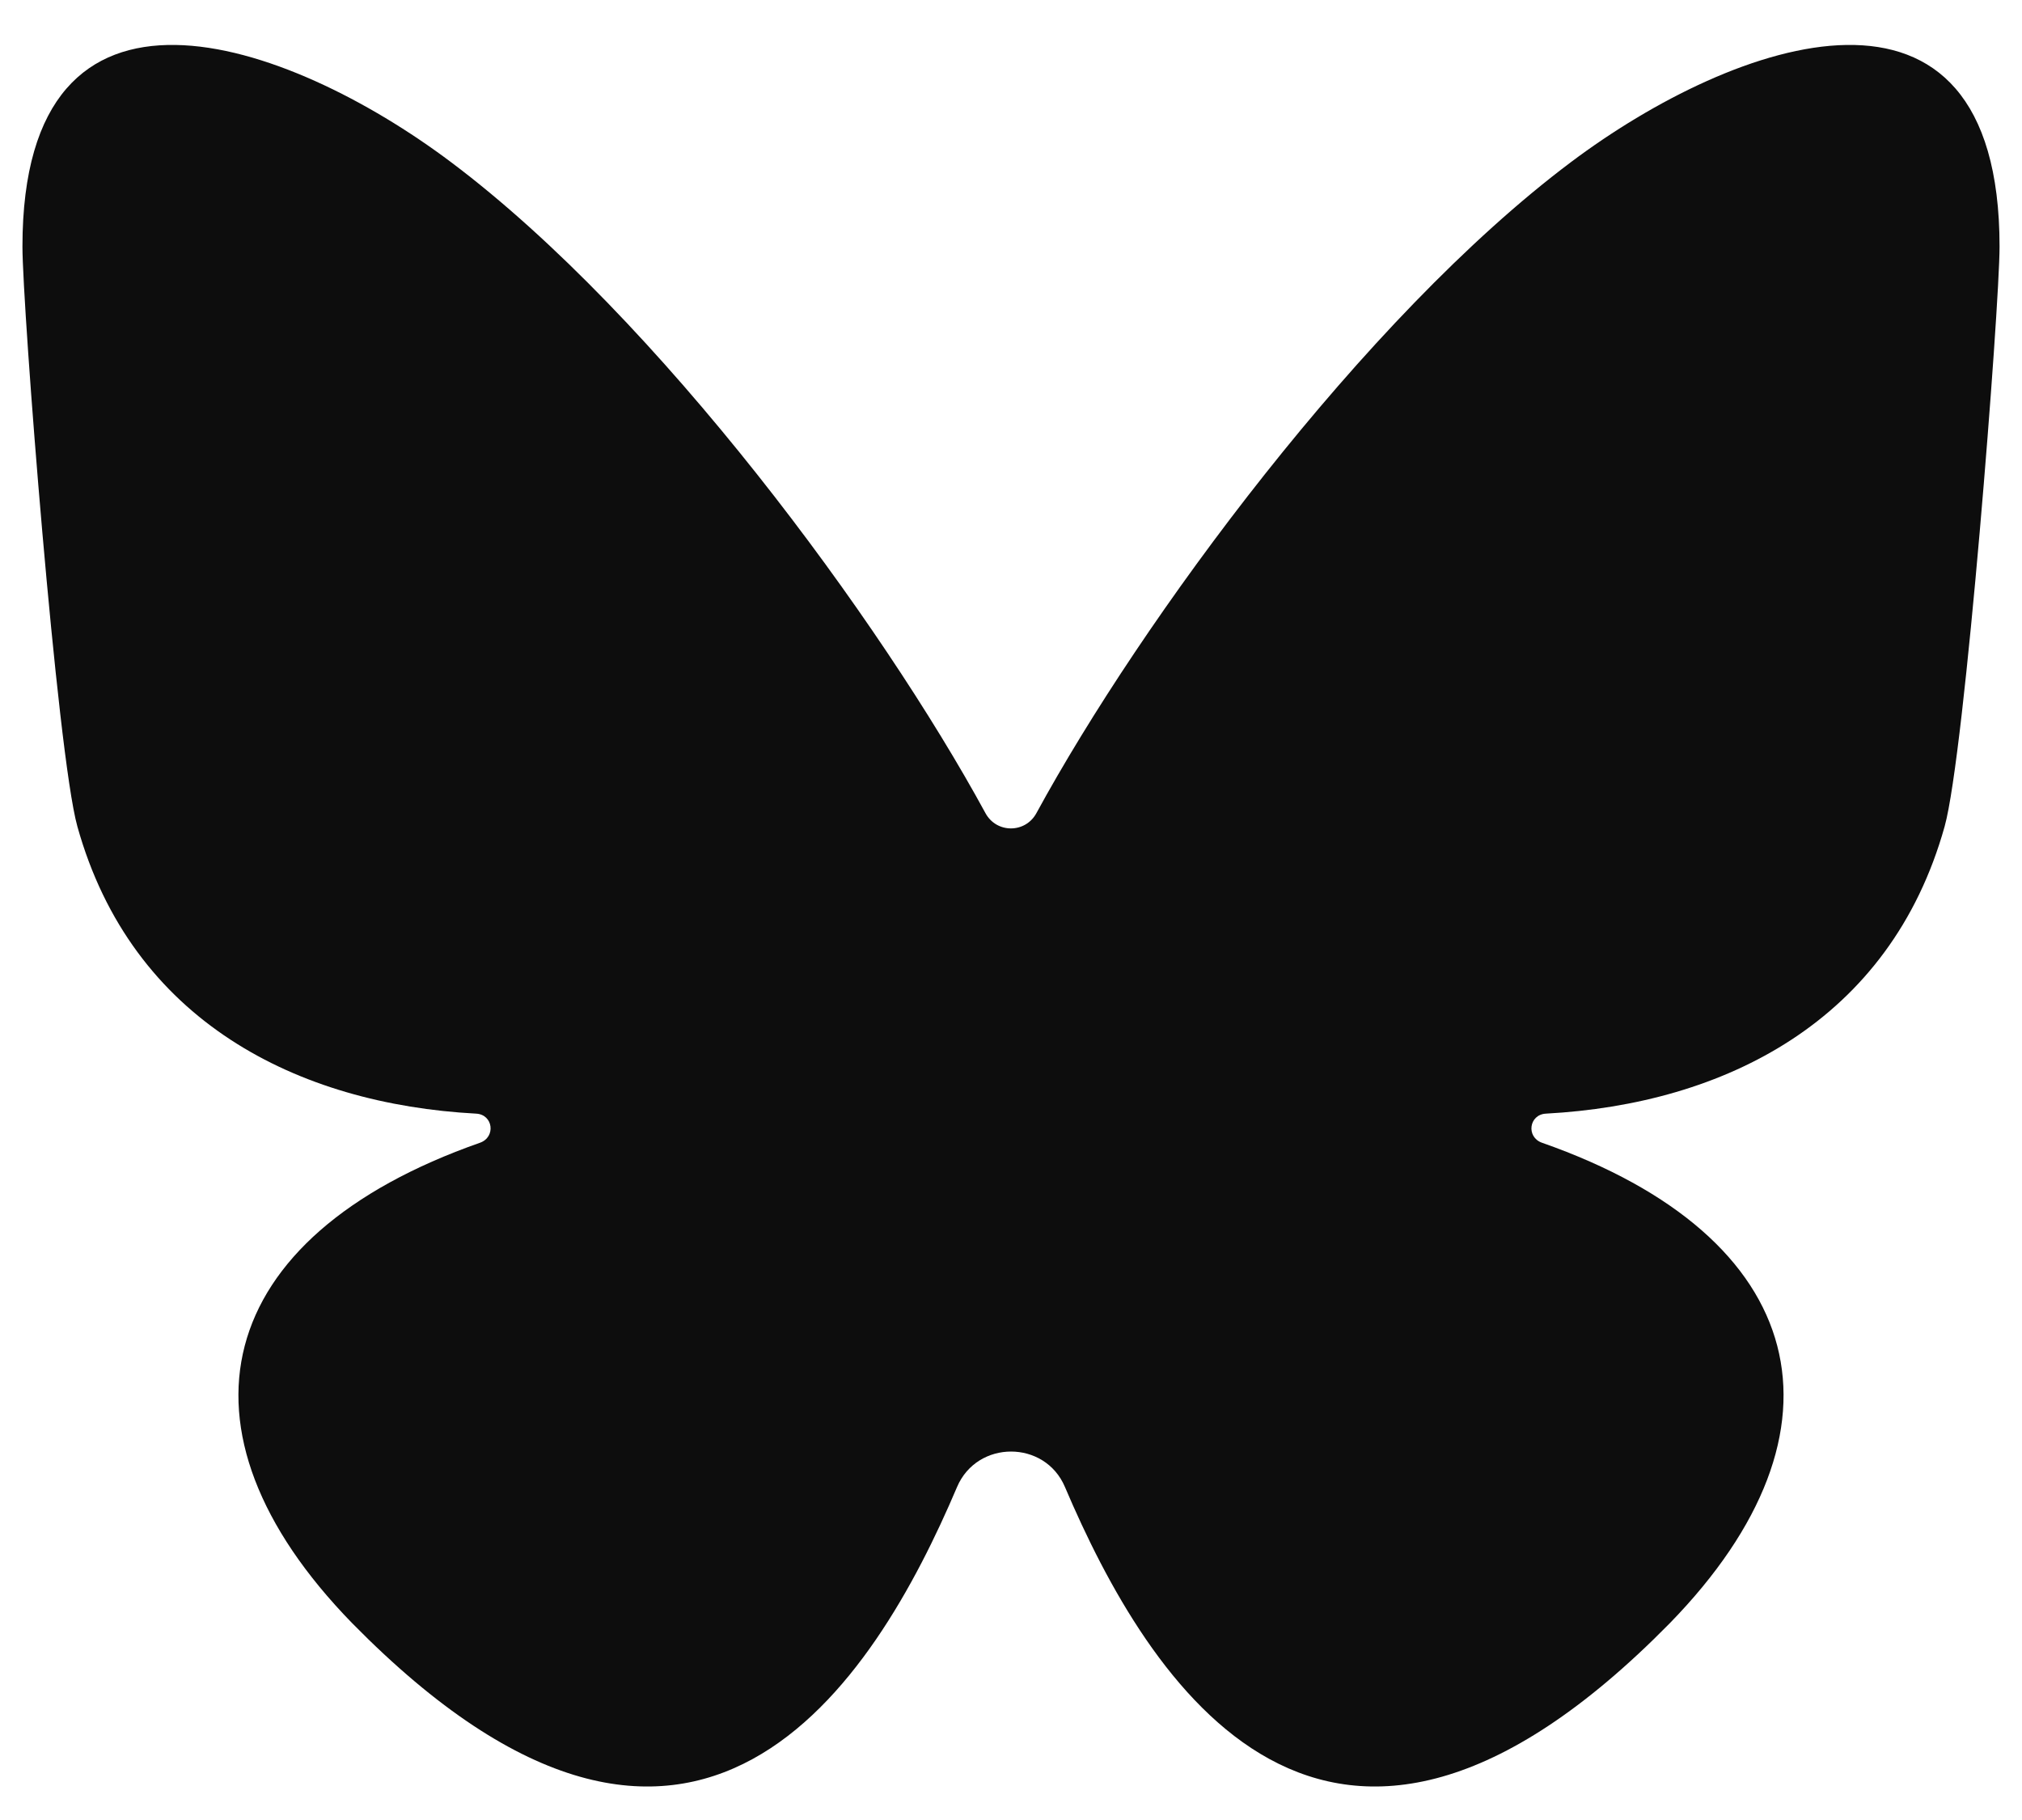 <svg width="30" height="27" viewBox="0 0 30 27" fill="none" xmlns="http://www.w3.org/2000/svg">
<path d="M23.308 2.405C20.225 4.719 16.928 9.214 15.377 12.063C15.213 12.365 14.785 12.365 14.621 12.063C13.071 9.214 9.773 4.719 6.691 2.405C4.265 0.583 0.333 -0.826 0.333 3.659C0.333 4.555 0.847 11.183 1.148 12.261C1.956 15.153 4.42 16.379 7.064 16.521C7.317 16.534 7.36 16.869 7.121 16.953C3.137 18.35 2.431 21.214 5.223 24.078C10.324 29.27 12.975 24.941 14.2 22.059C14.499 21.359 15.503 21.359 15.8 22.059C17.027 24.941 19.676 29.27 24.777 24.078C27.568 21.214 26.863 18.35 22.879 16.953C22.64 16.869 22.684 16.535 22.936 16.521C25.58 16.379 28.043 15.153 28.852 12.261C29.153 11.185 29.667 4.555 29.667 3.659C29.667 -0.826 25.735 0.583 23.308 2.405Z" fill="#0D0D0D"/>
</svg>
